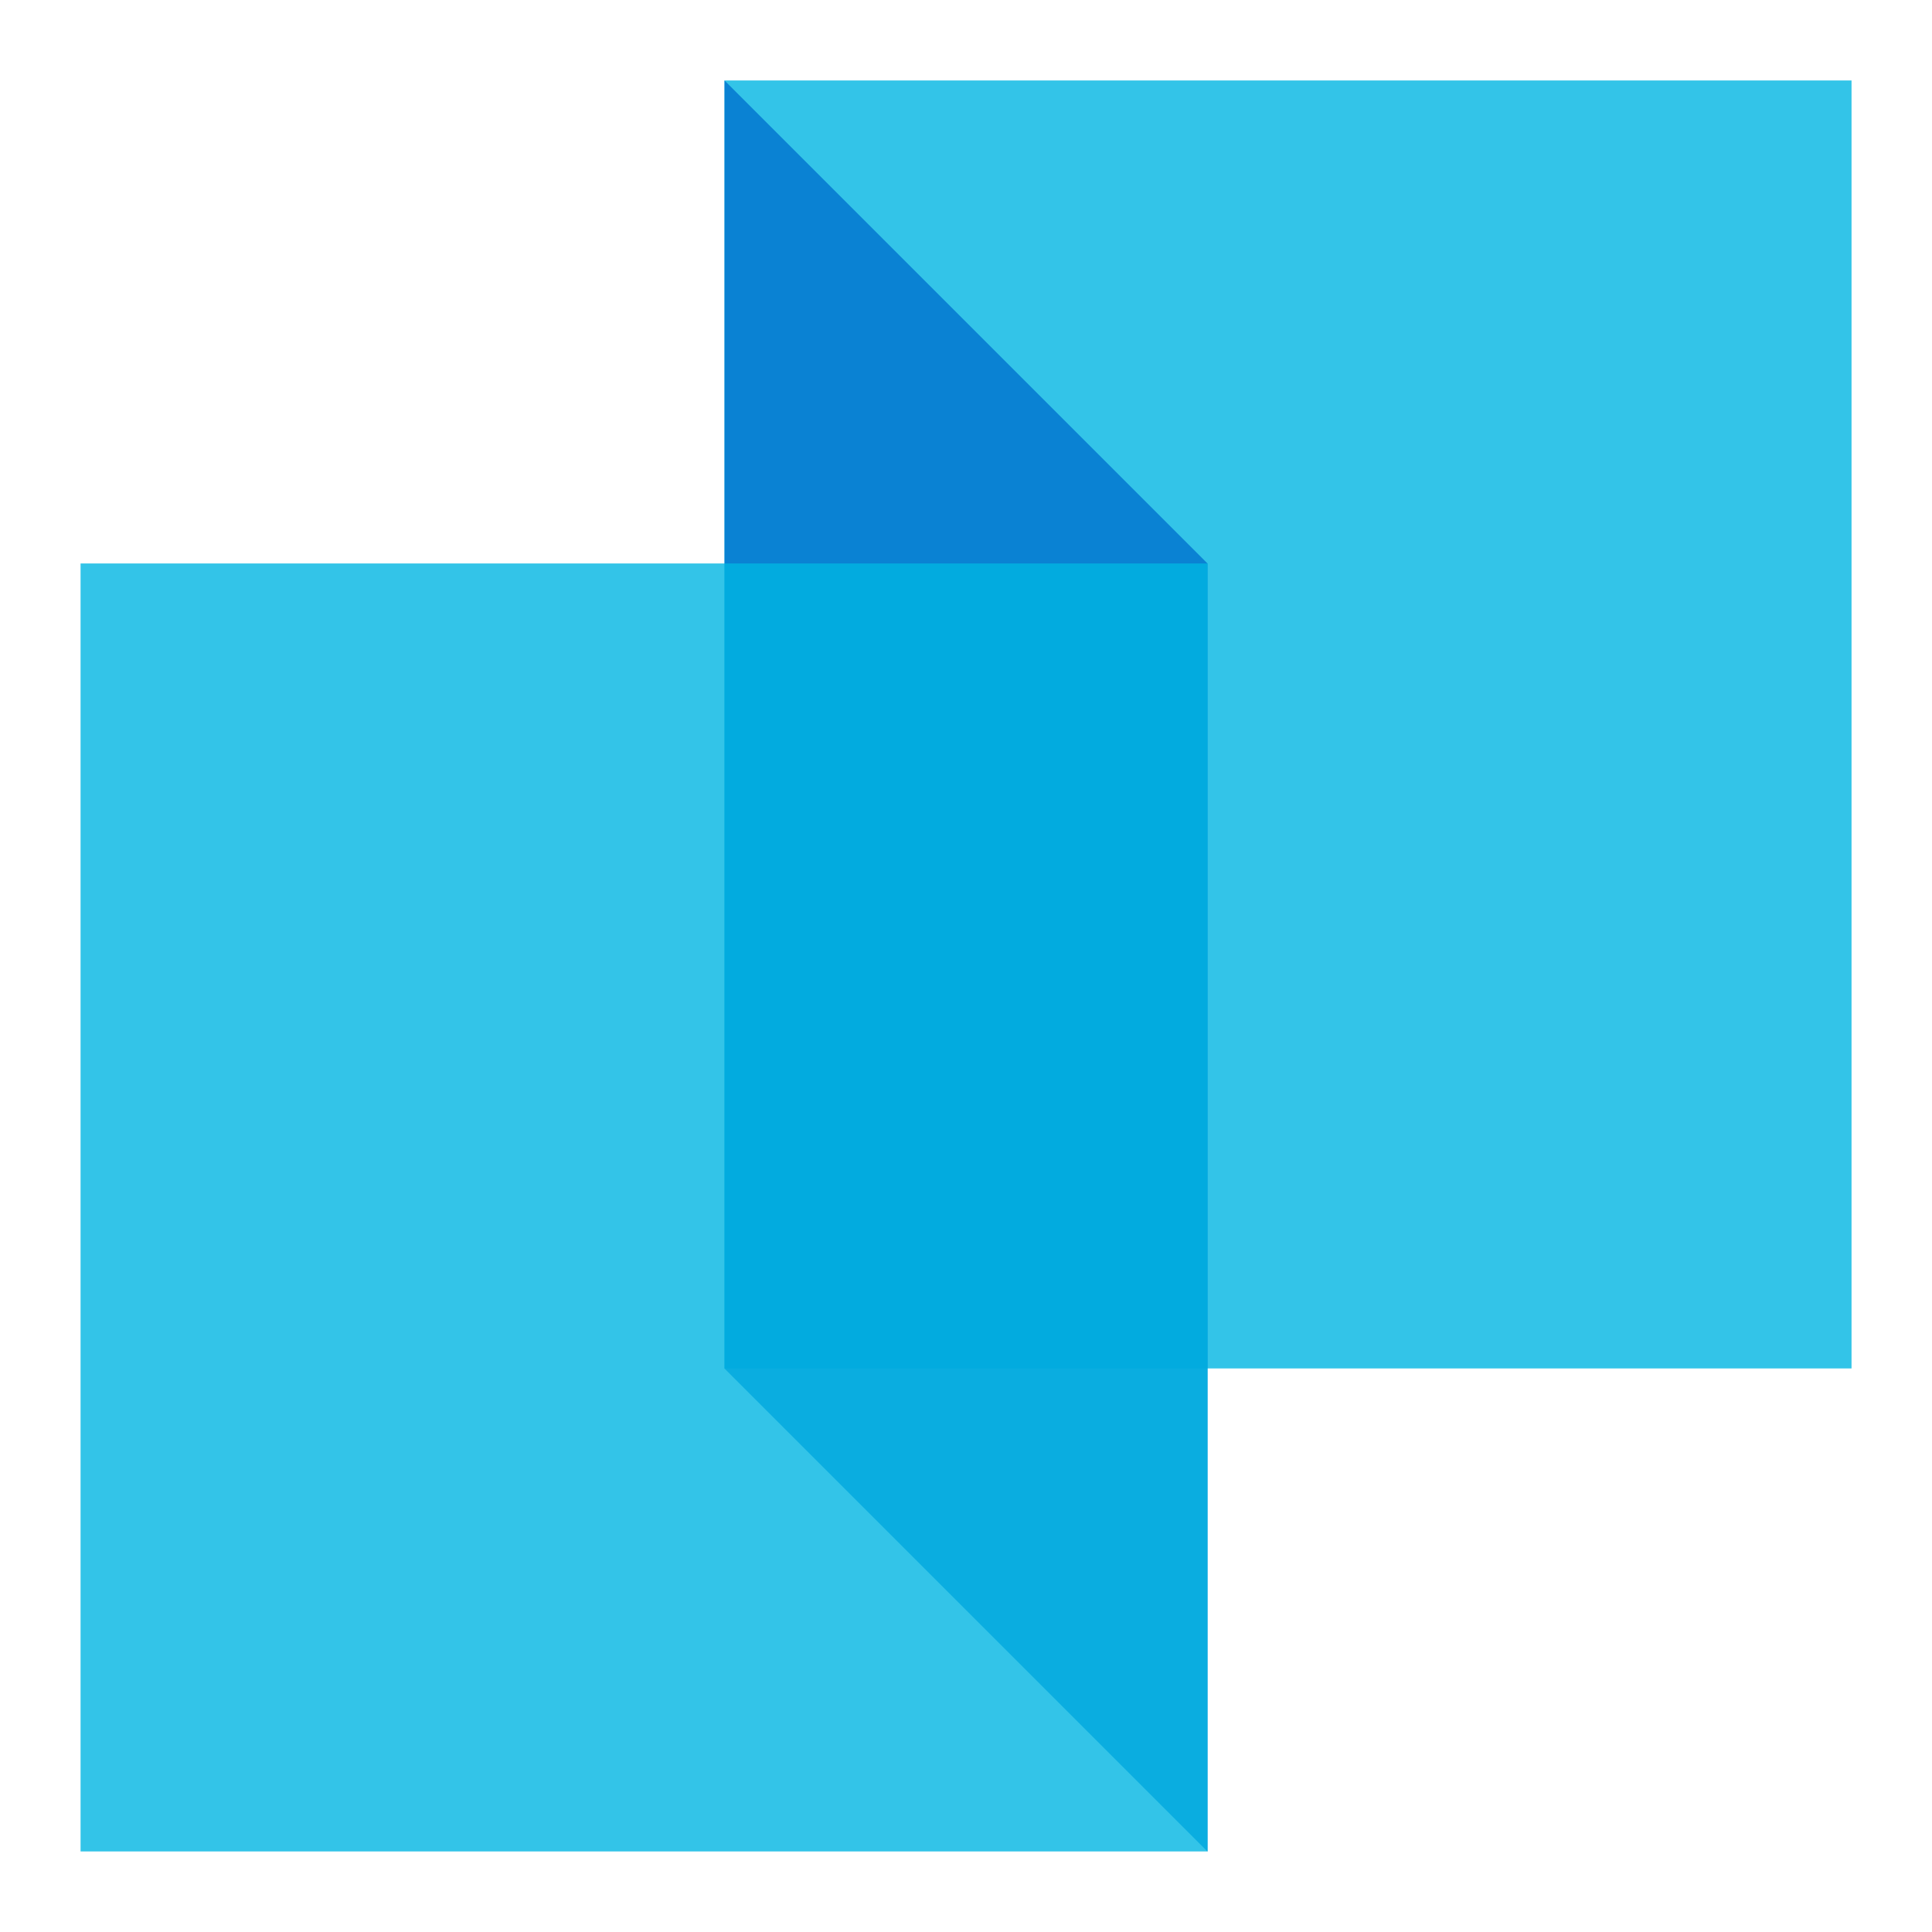 <svg xmlns="http://www.w3.org/2000/svg" width="20" height="20" viewBox="0 0 20 20" fill="none"><g clip-path="url(#clip0_1791_2800)"><rect opacity="0.8" x="7.5" y="0.833" width="11.667" height="13.333" fill="#00B5E2"></rect><path opacity="0.8" d="M7.5 0.833L12.5 5.833V19.167L7.5 14.167V0.833Z" fill="#0072CE"></path><rect opacity="0.8" x="0.834" y="5.833" width="11.667" height="13.333" fill="#00B5E2"></rect></g><defs><clipPath id="clip0_1791_2800"><rect width="20" height="20" fill="white"></rect></clipPath></defs></svg>